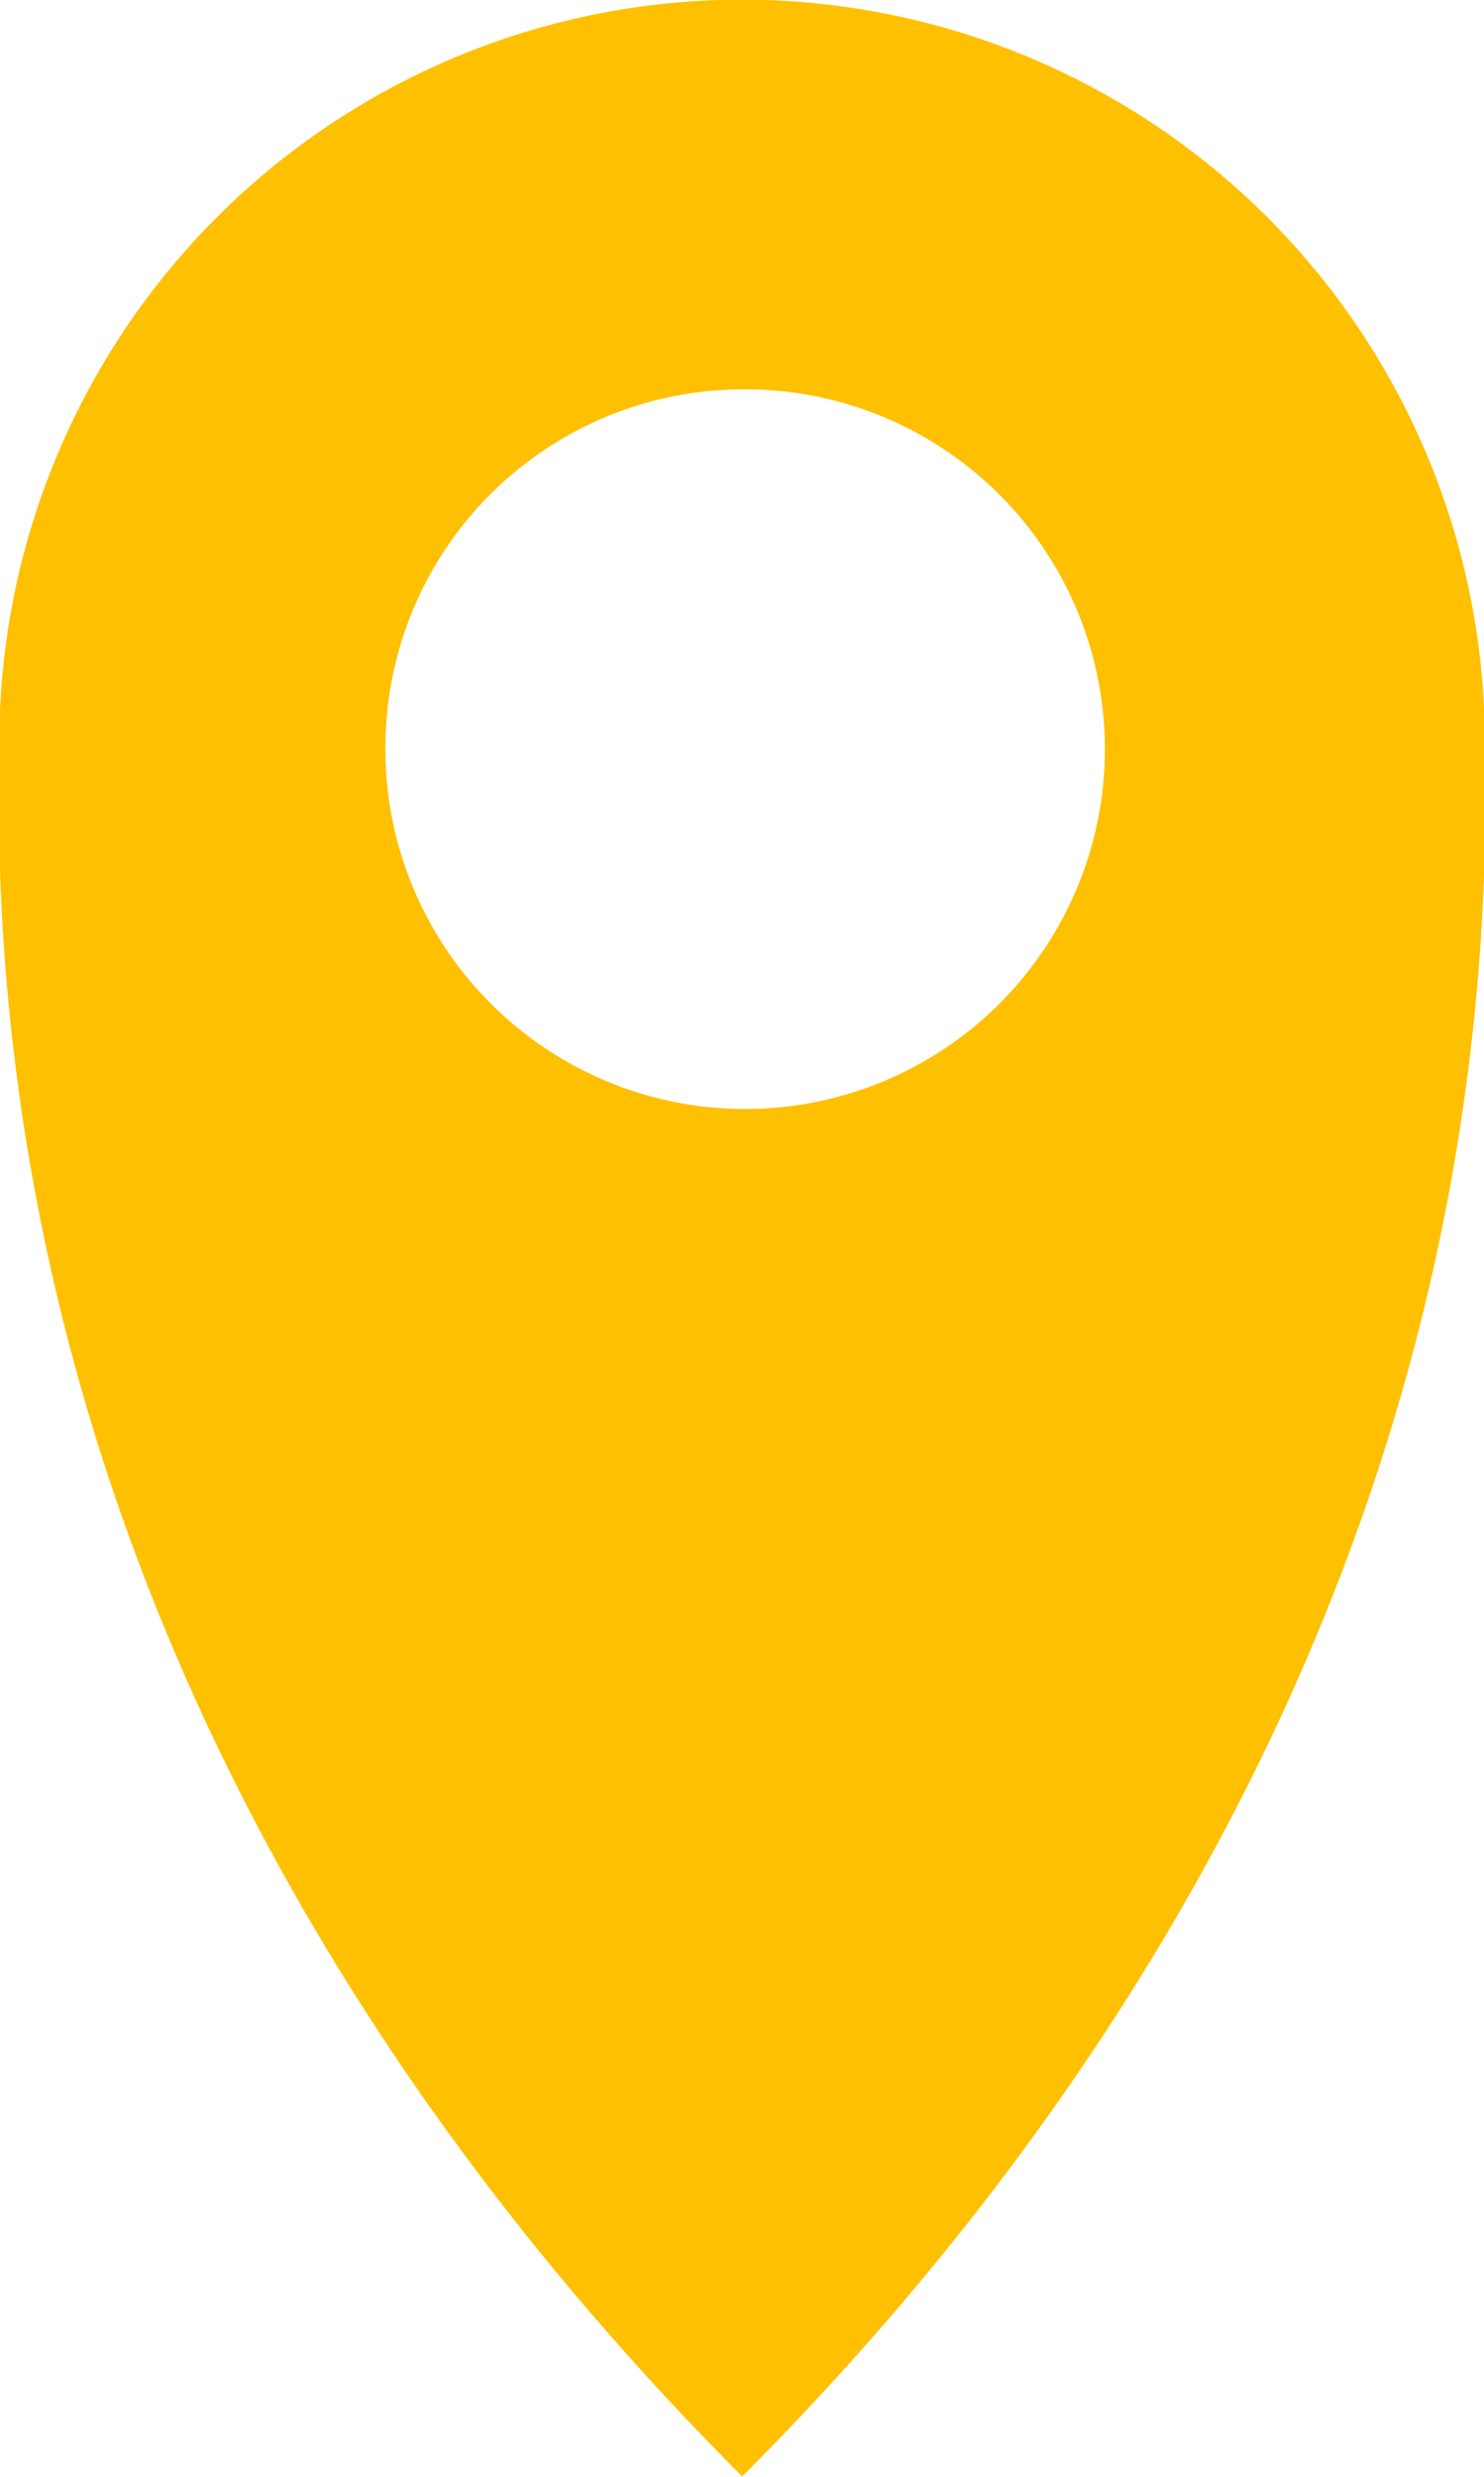 <svg xmlns="http://www.w3.org/2000/svg" width="24.062" height="40.156" viewBox="0 0 24.062 40.156">
  <defs>
    <style>
      .cls-1 {
        fill: #ffc001;
        fill-rule: evenodd;
      }
    </style>
  </defs>
  <path id="icon_pagetitle.svg" class="cls-1" d="M431.513,372.147a12.043,12.043,0,1,0-24.085,0,34.844,34.844,0,0,0,.333,5.671c1.532,10.878,7.865,18.478,11.711,22.327,3.846-3.849,10.175-11.449,11.708-22.327A34.62,34.62,0,0,0,431.513,372.147Zm-12.041-5.835a5.833,5.833,0,1,1-5.785,5.835A5.809,5.809,0,0,1,419.472,366.312Z" transform="translate(-407.438 -360)"/>
</svg>
